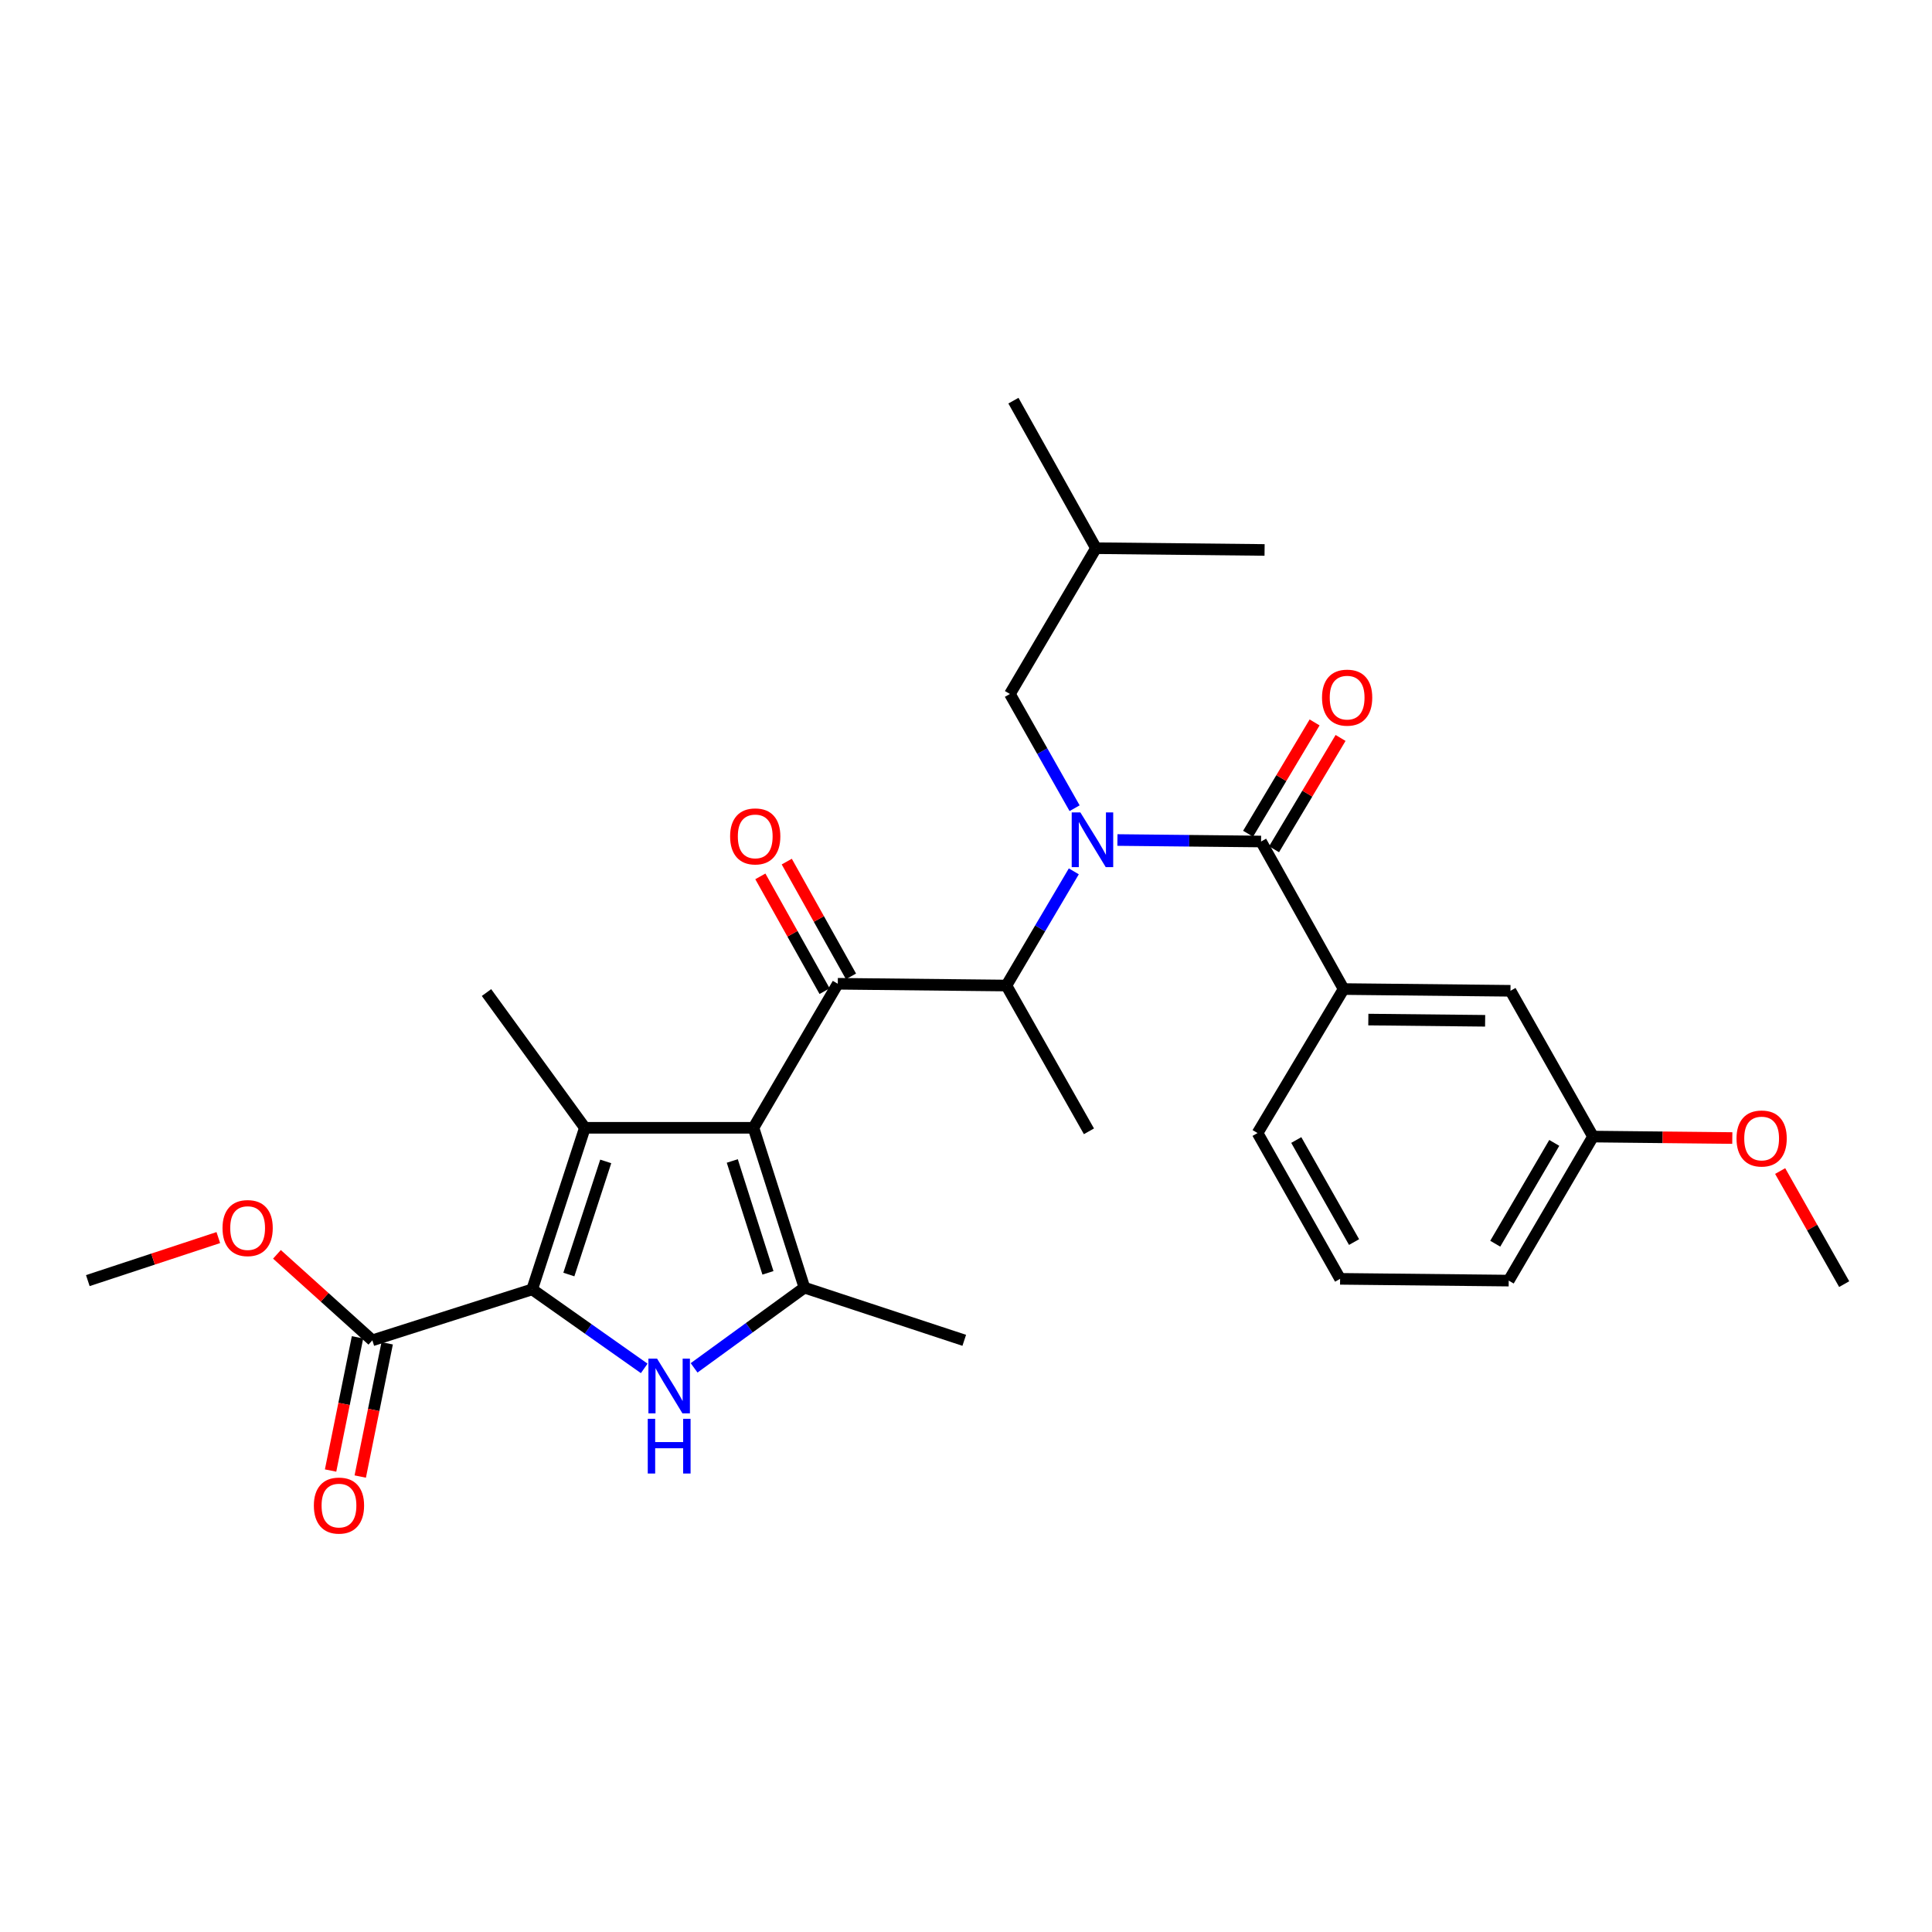 <?xml version='1.0' encoding='iso-8859-1'?>
<svg version='1.1' baseProfile='full'
              xmlns='http://www.w3.org/2000/svg'
                      xmlns:rdkit='http://www.rdkit.org/xml'
                      xmlns:xlink='http://www.w3.org/1999/xlink'
                  xml:space='preserve'
width='1000px' height='1000px' viewBox='0 0 1000 1000'>
<!-- END OF HEADER -->
<rect style='opacity:1.0;fill:#FFFFFF;stroke:none' width='1000' height='1000' x='0' y='0'> </rect>
<path class='bond-0' d='M 556.21,418.329 L 539.47,388.766' style='fill:none;fill-rule:evenodd;stroke:#0000FF;stroke-width:6px;stroke-linecap:butt;stroke-linejoin:miter;stroke-opacity:1' />
<path class='bond-0' d='M 539.47,388.766 L 522.729,359.203' style='fill:none;fill-rule:evenodd;stroke:#000000;stroke-width:6px;stroke-linecap:butt;stroke-linejoin:miter;stroke-opacity:1' />
<path class='bond-1' d='M 555.803,451.008 L 538.357,480.56' style='fill:none;fill-rule:evenodd;stroke:#0000FF;stroke-width:6px;stroke-linecap:butt;stroke-linejoin:miter;stroke-opacity:1' />
<path class='bond-1' d='M 538.357,480.56 L 520.911,510.112' style='fill:none;fill-rule:evenodd;stroke:#000000;stroke-width:6px;stroke-linecap:butt;stroke-linejoin:miter;stroke-opacity:1' />
<path class='bond-2' d='M 578.378,434.791 L 615.553,435.177' style='fill:none;fill-rule:evenodd;stroke:#0000FF;stroke-width:6px;stroke-linecap:butt;stroke-linejoin:miter;stroke-opacity:1' />
<path class='bond-2' d='M 615.553,435.177 L 652.728,435.562' style='fill:none;fill-rule:evenodd;stroke:#000000;stroke-width:6px;stroke-linecap:butt;stroke-linejoin:miter;stroke-opacity:1' />
<path class='bond-3' d='M 695.454,511.93 L 781.821,512.835' style='fill:none;fill-rule:evenodd;stroke:#000000;stroke-width:6px;stroke-linecap:butt;stroke-linejoin:miter;stroke-opacity:1' />
<path class='bond-3' d='M 708.245,527.729 L 768.702,528.362' style='fill:none;fill-rule:evenodd;stroke:#000000;stroke-width:6px;stroke-linecap:butt;stroke-linejoin:miter;stroke-opacity:1' />
<path class='bond-4' d='M 695.454,511.93 L 650.909,586.471' style='fill:none;fill-rule:evenodd;stroke:#000000;stroke-width:6px;stroke-linecap:butt;stroke-linejoin:miter;stroke-opacity:1' />
<path class='bond-5' d='M 695.454,511.93 L 652.728,435.562' style='fill:none;fill-rule:evenodd;stroke:#000000;stroke-width:6px;stroke-linecap:butt;stroke-linejoin:miter;stroke-opacity:1' />
<path class='bond-6' d='M 433.639,509.198 L 389.999,583.747' style='fill:none;fill-rule:evenodd;stroke:#000000;stroke-width:6px;stroke-linecap:butt;stroke-linejoin:miter;stroke-opacity:1' />
<path class='bond-7' d='M 440.473,505.373 L 423.848,475.667' style='fill:none;fill-rule:evenodd;stroke:#000000;stroke-width:6px;stroke-linecap:butt;stroke-linejoin:miter;stroke-opacity:1' />
<path class='bond-7' d='M 423.848,475.667 L 407.223,445.961' style='fill:none;fill-rule:evenodd;stroke:#FF0000;stroke-width:6px;stroke-linecap:butt;stroke-linejoin:miter;stroke-opacity:1' />
<path class='bond-7' d='M 426.805,513.023 L 410.18,483.317' style='fill:none;fill-rule:evenodd;stroke:#000000;stroke-width:6px;stroke-linecap:butt;stroke-linejoin:miter;stroke-opacity:1' />
<path class='bond-7' d='M 410.18,483.317 L 393.555,453.611' style='fill:none;fill-rule:evenodd;stroke:#FF0000;stroke-width:6px;stroke-linecap:butt;stroke-linejoin:miter;stroke-opacity:1' />
<path class='bond-8' d='M 433.639,509.198 L 520.911,510.112' style='fill:none;fill-rule:evenodd;stroke:#000000;stroke-width:6px;stroke-linecap:butt;stroke-linejoin:miter;stroke-opacity:1' />
<path class='bond-9' d='M 520.911,510.112 L 563.637,585.566' style='fill:none;fill-rule:evenodd;stroke:#000000;stroke-width:6px;stroke-linecap:butt;stroke-linejoin:miter;stroke-opacity:1' />
<path class='bond-10' d='M 659.451,439.579 L 676.665,410.77' style='fill:none;fill-rule:evenodd;stroke:#000000;stroke-width:6px;stroke-linecap:butt;stroke-linejoin:miter;stroke-opacity:1' />
<path class='bond-10' d='M 676.665,410.77 L 693.879,381.961' style='fill:none;fill-rule:evenodd;stroke:#FF0000;stroke-width:6px;stroke-linecap:butt;stroke-linejoin:miter;stroke-opacity:1' />
<path class='bond-10' d='M 646.005,431.545 L 663.219,402.736' style='fill:none;fill-rule:evenodd;stroke:#000000;stroke-width:6px;stroke-linecap:butt;stroke-linejoin:miter;stroke-opacity:1' />
<path class='bond-10' d='M 663.219,402.736 L 680.433,373.927' style='fill:none;fill-rule:evenodd;stroke:#FF0000;stroke-width:6px;stroke-linecap:butt;stroke-linejoin:miter;stroke-opacity:1' />
<path class='bond-11' d='M 781.821,512.835 L 824.547,588.29' style='fill:none;fill-rule:evenodd;stroke:#000000;stroke-width:6px;stroke-linecap:butt;stroke-linejoin:miter;stroke-opacity:1' />
<path class='bond-12' d='M 824.547,588.29 L 860.592,588.667' style='fill:none;fill-rule:evenodd;stroke:#000000;stroke-width:6px;stroke-linecap:butt;stroke-linejoin:miter;stroke-opacity:1' />
<path class='bond-12' d='M 860.592,588.667 L 896.637,589.045' style='fill:none;fill-rule:evenodd;stroke:#FF0000;stroke-width:6px;stroke-linecap:butt;stroke-linejoin:miter;stroke-opacity:1' />
<path class='bond-13' d='M 824.547,588.29 L 780.907,662.839' style='fill:none;fill-rule:evenodd;stroke:#000000;stroke-width:6px;stroke-linecap:butt;stroke-linejoin:miter;stroke-opacity:1' />
<path class='bond-13' d='M 804.484,591.559 L 773.935,643.744' style='fill:none;fill-rule:evenodd;stroke:#000000;stroke-width:6px;stroke-linecap:butt;stroke-linejoin:miter;stroke-opacity:1' />
<path class='bond-14' d='M 921.404,606.131 L 937.975,635.395' style='fill:none;fill-rule:evenodd;stroke:#FF0000;stroke-width:6px;stroke-linecap:butt;stroke-linejoin:miter;stroke-opacity:1' />
<path class='bond-14' d='M 937.975,635.395 L 954.545,664.658' style='fill:none;fill-rule:evenodd;stroke:#000000;stroke-width:6px;stroke-linecap:butt;stroke-linejoin:miter;stroke-opacity:1' />
<path class='bond-15' d='M 522.729,359.203 L 567.275,283.74' style='fill:none;fill-rule:evenodd;stroke:#000000;stroke-width:6px;stroke-linecap:butt;stroke-linejoin:miter;stroke-opacity:1' />
<path class='bond-16' d='M 567.275,283.74 L 654.546,284.653' style='fill:none;fill-rule:evenodd;stroke:#000000;stroke-width:6px;stroke-linecap:butt;stroke-linejoin:miter;stroke-opacity:1' />
<path class='bond-17' d='M 567.275,283.74 L 524.548,207.38' style='fill:none;fill-rule:evenodd;stroke:#000000;stroke-width:6px;stroke-linecap:butt;stroke-linejoin:miter;stroke-opacity:1' />
<path class='bond-18' d='M 359.263,708 L 387.814,687.238' style='fill:none;fill-rule:evenodd;stroke:#0000FF;stroke-width:6px;stroke-linecap:butt;stroke-linejoin:miter;stroke-opacity:1' />
<path class='bond-18' d='M 387.814,687.238 L 416.366,666.477' style='fill:none;fill-rule:evenodd;stroke:#000000;stroke-width:6px;stroke-linecap:butt;stroke-linejoin:miter;stroke-opacity:1' />
<path class='bond-19' d='M 333.45,708.28 L 304.452,687.831' style='fill:none;fill-rule:evenodd;stroke:#0000FF;stroke-width:6px;stroke-linecap:butt;stroke-linejoin:miter;stroke-opacity:1' />
<path class='bond-19' d='M 304.452,687.831 L 275.455,667.382' style='fill:none;fill-rule:evenodd;stroke:#000000;stroke-width:6px;stroke-linecap:butt;stroke-linejoin:miter;stroke-opacity:1' />
<path class='bond-20' d='M 416.366,666.477 L 499.095,693.749' style='fill:none;fill-rule:evenodd;stroke:#000000;stroke-width:6px;stroke-linecap:butt;stroke-linejoin:miter;stroke-opacity:1' />
<path class='bond-21' d='M 416.366,666.477 L 389.999,583.747' style='fill:none;fill-rule:evenodd;stroke:#000000;stroke-width:6px;stroke-linecap:butt;stroke-linejoin:miter;stroke-opacity:1' />
<path class='bond-21' d='M 397.487,658.824 L 379.03,600.913' style='fill:none;fill-rule:evenodd;stroke:#000000;stroke-width:6px;stroke-linecap:butt;stroke-linejoin:miter;stroke-opacity:1' />
<path class='bond-22' d='M 389.999,583.747 L 302.727,583.747' style='fill:none;fill-rule:evenodd;stroke:#000000;stroke-width:6px;stroke-linecap:butt;stroke-linejoin:miter;stroke-opacity:1' />
<path class='bond-23' d='M 302.727,583.747 L 251.812,513.749' style='fill:none;fill-rule:evenodd;stroke:#000000;stroke-width:6px;stroke-linecap:butt;stroke-linejoin:miter;stroke-opacity:1' />
<path class='bond-24' d='M 302.727,583.747 L 275.455,667.382' style='fill:none;fill-rule:evenodd;stroke:#000000;stroke-width:6px;stroke-linecap:butt;stroke-linejoin:miter;stroke-opacity:1' />
<path class='bond-24' d='M 313.528,601.149 L 294.438,659.693' style='fill:none;fill-rule:evenodd;stroke:#000000;stroke-width:6px;stroke-linecap:butt;stroke-linejoin:miter;stroke-opacity:1' />
<path class='bond-25' d='M 275.455,667.382 L 192.726,693.749' style='fill:none;fill-rule:evenodd;stroke:#000000;stroke-width:6px;stroke-linecap:butt;stroke-linejoin:miter;stroke-opacity:1' />
<path class='bond-26' d='M 45.455,662.839 L 79.226,651.705' style='fill:none;fill-rule:evenodd;stroke:#000000;stroke-width:6px;stroke-linecap:butt;stroke-linejoin:miter;stroke-opacity:1' />
<path class='bond-26' d='M 79.226,651.705 L 112.998,640.571' style='fill:none;fill-rule:evenodd;stroke:#FF0000;stroke-width:6px;stroke-linecap:butt;stroke-linejoin:miter;stroke-opacity:1' />
<path class='bond-27' d='M 192.726,693.749 L 168.037,671.496' style='fill:none;fill-rule:evenodd;stroke:#000000;stroke-width:6px;stroke-linecap:butt;stroke-linejoin:miter;stroke-opacity:1' />
<path class='bond-27' d='M 168.037,671.496 L 143.348,649.243' style='fill:none;fill-rule:evenodd;stroke:#FF0000;stroke-width:6px;stroke-linecap:butt;stroke-linejoin:miter;stroke-opacity:1' />
<path class='bond-28' d='M 185.05,692.197 L 178.081,726.674' style='fill:none;fill-rule:evenodd;stroke:#000000;stroke-width:6px;stroke-linecap:butt;stroke-linejoin:miter;stroke-opacity:1' />
<path class='bond-28' d='M 178.081,726.674 L 171.111,761.15' style='fill:none;fill-rule:evenodd;stroke:#FF0000;stroke-width:6px;stroke-linecap:butt;stroke-linejoin:miter;stroke-opacity:1' />
<path class='bond-28' d='M 200.403,695.3 L 193.433,729.777' style='fill:none;fill-rule:evenodd;stroke:#000000;stroke-width:6px;stroke-linecap:butt;stroke-linejoin:miter;stroke-opacity:1' />
<path class='bond-28' d='M 193.433,729.777 L 186.464,764.254' style='fill:none;fill-rule:evenodd;stroke:#FF0000;stroke-width:6px;stroke-linecap:butt;stroke-linejoin:miter;stroke-opacity:1' />
<path class='bond-29' d='M 650.909,586.471 L 693.635,661.926' style='fill:none;fill-rule:evenodd;stroke:#000000;stroke-width:6px;stroke-linecap:butt;stroke-linejoin:miter;stroke-opacity:1' />
<path class='bond-29' d='M 670.948,590.071 L 700.856,642.889' style='fill:none;fill-rule:evenodd;stroke:#000000;stroke-width:6px;stroke-linecap:butt;stroke-linejoin:miter;stroke-opacity:1' />
<path class='bond-30' d='M 693.635,661.926 L 780.907,662.839' style='fill:none;fill-rule:evenodd;stroke:#000000;stroke-width:6px;stroke-linecap:butt;stroke-linejoin:miter;stroke-opacity:1' />
<path  class='atom-0' d='M 559.196 420.497
L 568.476 435.497
Q 569.396 436.977, 570.876 439.657
Q 572.356 442.337, 572.436 442.497
L 572.436 420.497
L 576.196 420.497
L 576.196 448.817
L 572.316 448.817
L 562.356 432.417
Q 561.196 430.497, 559.956 428.297
Q 558.756 426.097, 558.396 425.417
L 558.396 448.817
L 554.716 448.817
L 554.716 420.497
L 559.196 420.497
' fill='#0000FF'/>
<path  class='atom-3' d='M 377.904 432.919
Q 377.904 426.119, 381.264 422.319
Q 384.624 418.519, 390.904 418.519
Q 397.184 418.519, 400.544 422.319
Q 403.904 426.119, 403.904 432.919
Q 403.904 439.799, 400.504 443.719
Q 397.104 447.599, 390.904 447.599
Q 384.664 447.599, 381.264 443.719
Q 377.904 439.839, 377.904 432.919
M 390.904 444.399
Q 395.224 444.399, 397.544 441.519
Q 399.904 438.599, 399.904 432.919
Q 399.904 427.359, 397.544 424.559
Q 395.224 421.719, 390.904 421.719
Q 386.584 421.719, 384.224 424.519
Q 381.904 427.319, 381.904 432.919
Q 381.904 438.639, 384.224 441.519
Q 386.584 444.399, 390.904 444.399
' fill='#FF0000'/>
<path  class='atom-6' d='M 684.273 361.093
Q 684.273 354.293, 687.633 350.493
Q 690.993 346.693, 697.273 346.693
Q 703.553 346.693, 706.913 350.493
Q 710.273 354.293, 710.273 361.093
Q 710.273 367.973, 706.873 371.893
Q 703.473 375.773, 697.273 375.773
Q 691.033 375.773, 687.633 371.893
Q 684.273 368.013, 684.273 361.093
M 697.273 372.573
Q 701.593 372.573, 703.913 369.693
Q 706.273 366.773, 706.273 361.093
Q 706.273 355.533, 703.913 352.733
Q 701.593 349.893, 697.273 349.893
Q 692.953 349.893, 690.593 352.693
Q 688.273 355.493, 688.273 361.093
Q 688.273 366.813, 690.593 369.693
Q 692.953 372.573, 697.273 372.573
' fill='#FF0000'/>
<path  class='atom-9' d='M 898.819 589.284
Q 898.819 582.484, 902.179 578.684
Q 905.539 574.884, 911.819 574.884
Q 918.099 574.884, 921.459 578.684
Q 924.819 582.484, 924.819 589.284
Q 924.819 596.164, 921.419 600.084
Q 918.019 603.964, 911.819 603.964
Q 905.579 603.964, 902.179 600.084
Q 898.819 596.204, 898.819 589.284
M 911.819 600.764
Q 916.139 600.764, 918.459 597.884
Q 920.819 594.964, 920.819 589.284
Q 920.819 583.724, 918.459 580.924
Q 916.139 578.084, 911.819 578.084
Q 907.499 578.084, 905.139 580.884
Q 902.819 583.684, 902.819 589.284
Q 902.819 595.004, 905.139 597.884
Q 907.499 600.764, 911.819 600.764
' fill='#FF0000'/>
<path  class='atom-12' d='M 340.099 703.223
L 349.379 718.223
Q 350.299 719.703, 351.779 722.383
Q 353.259 725.063, 353.339 725.223
L 353.339 703.223
L 357.099 703.223
L 357.099 731.543
L 353.219 731.543
L 343.259 715.143
Q 342.099 713.223, 340.859 711.023
Q 339.659 708.823, 339.299 708.143
L 339.299 731.543
L 335.619 731.543
L 335.619 703.223
L 340.099 703.223
' fill='#0000FF'/>
<path  class='atom-12' d='M 335.279 734.375
L 339.119 734.375
L 339.119 746.415
L 353.599 746.415
L 353.599 734.375
L 357.439 734.375
L 357.439 762.695
L 353.599 762.695
L 353.599 749.615
L 339.119 749.615
L 339.119 762.695
L 335.279 762.695
L 335.279 734.375
' fill='#0000FF'/>
<path  class='atom-20' d='M 115.175 635.648
Q 115.175 628.848, 118.535 625.048
Q 121.895 621.248, 128.175 621.248
Q 134.455 621.248, 137.815 625.048
Q 141.175 628.848, 141.175 635.648
Q 141.175 642.528, 137.775 646.448
Q 134.375 650.328, 128.175 650.328
Q 121.935 650.328, 118.535 646.448
Q 115.175 642.568, 115.175 635.648
M 128.175 647.128
Q 132.495 647.128, 134.815 644.248
Q 137.175 641.328, 137.175 635.648
Q 137.175 630.088, 134.815 627.288
Q 132.495 624.448, 128.175 624.448
Q 123.855 624.448, 121.495 627.248
Q 119.175 630.048, 119.175 635.648
Q 119.175 641.368, 121.495 644.248
Q 123.855 647.128, 128.175 647.128
' fill='#FF0000'/>
<path  class='atom-21' d='M 162.453 779.282
Q 162.453 772.482, 165.813 768.682
Q 169.173 764.882, 175.453 764.882
Q 181.733 764.882, 185.093 768.682
Q 188.453 772.482, 188.453 779.282
Q 188.453 786.162, 185.053 790.082
Q 181.653 793.962, 175.453 793.962
Q 169.213 793.962, 165.813 790.082
Q 162.453 786.202, 162.453 779.282
M 175.453 790.762
Q 179.773 790.762, 182.093 787.882
Q 184.453 784.962, 184.453 779.282
Q 184.453 773.722, 182.093 770.922
Q 179.773 768.082, 175.453 768.082
Q 171.133 768.082, 168.773 770.882
Q 166.453 773.682, 166.453 779.282
Q 166.453 785.002, 168.773 787.882
Q 171.133 790.762, 175.453 790.762
' fill='#FF0000'/>
</svg>

